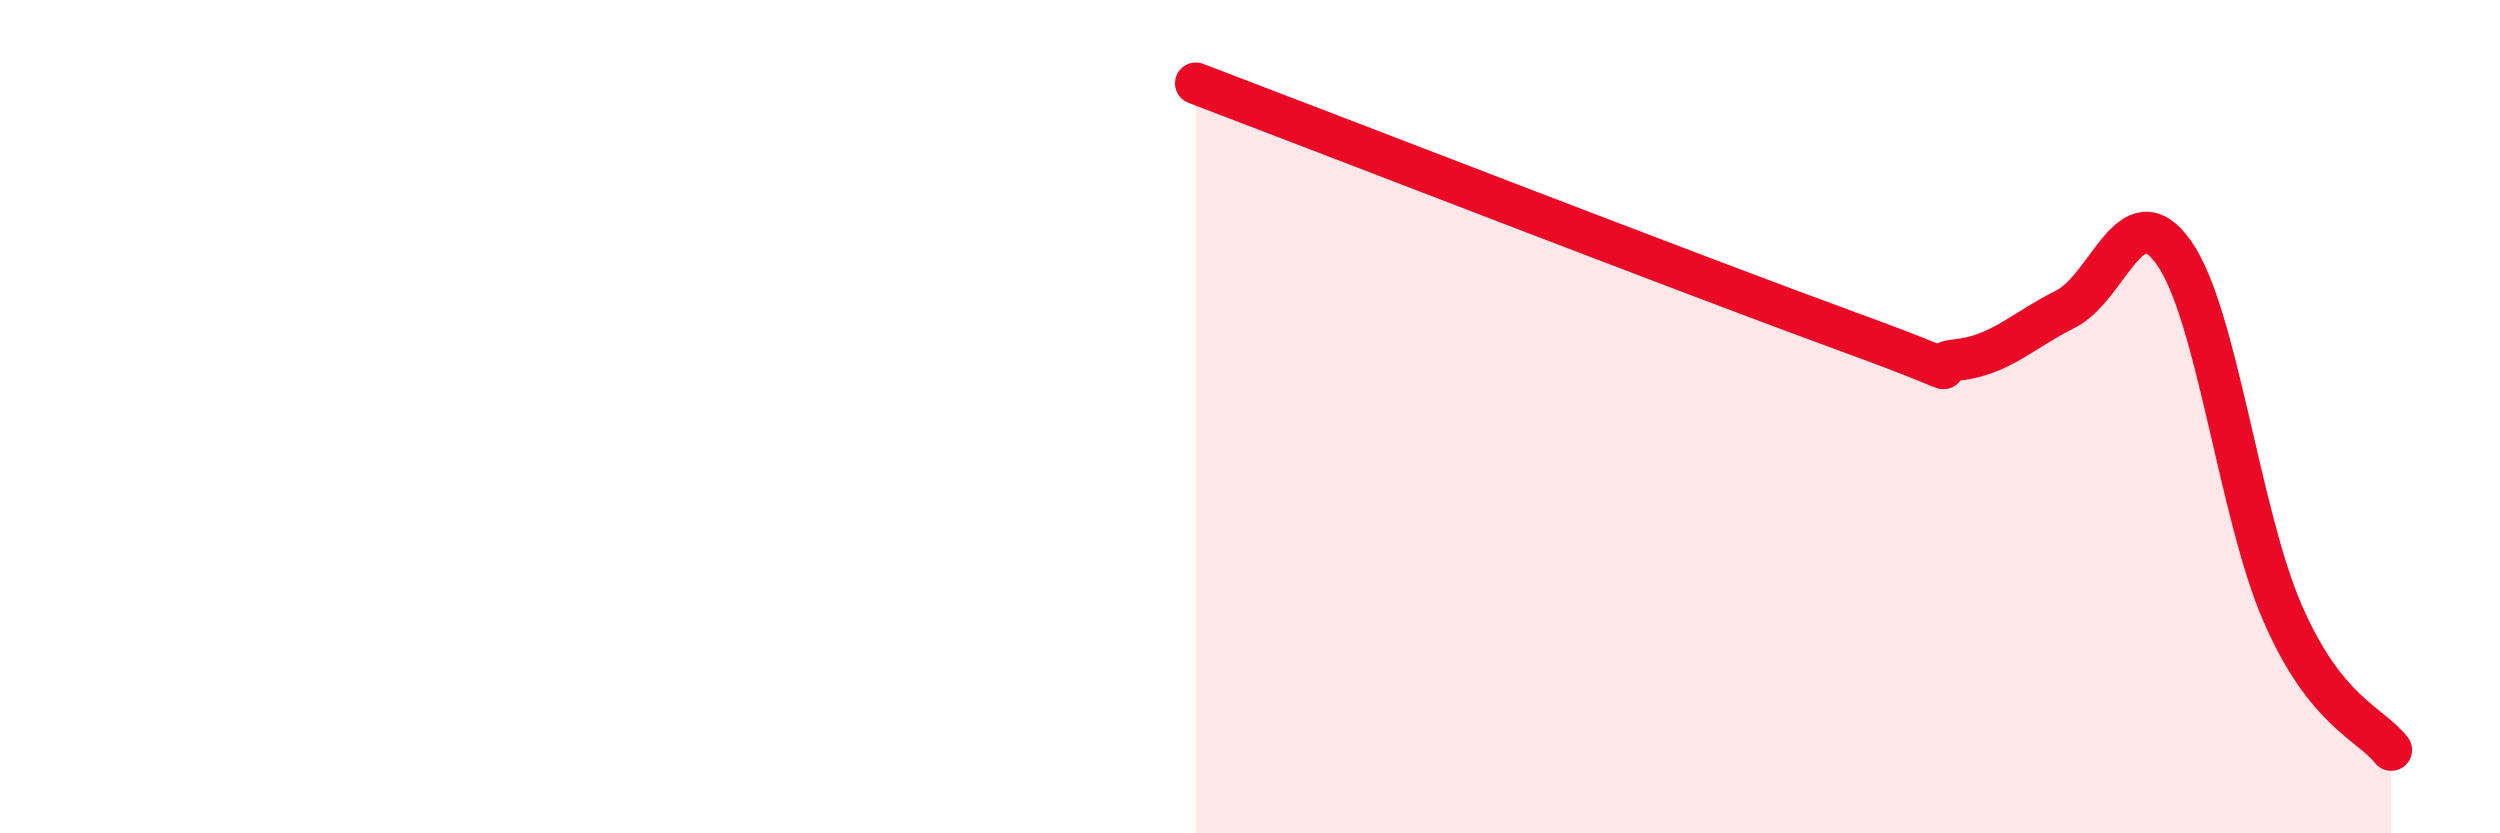 
    <svg width="60" height="20" viewBox="0 0 60 20" xmlns="http://www.w3.org/2000/svg">
      <path
        d="M 28.7,2 C 31.83,3.19 40.7,6.63 44.35,7.96 C 48,9.29 45.92,8.75 46.96,8.64 C 48,8.53 48.53,7.94 49.57,7.42 C 50.61,6.9 51.13,4.6 52.17,6.06 C 53.21,7.52 53.74,12.32 54.78,14.71 C 55.82,17.1 56.87,17.34 57.39,18L57.39 20L28.7 20Z"
        fill="#EB0A25"
        opacity="0.1"
        stroke-linecap="round"
        stroke-linejoin="round"
      />
      <path
        d="M 28.7,2 C 31.83,3.19 40.7,6.63 44.35,7.96 C 48,9.29 45.92,8.75 46.96,8.64 C 48,8.53 48.53,7.94 49.57,7.42 C 50.61,6.9 51.13,4.6 52.17,6.06 C 53.21,7.52 53.74,12.32 54.78,14.71 C 55.82,17.1 56.87,17.34 57.39,18"
        stroke="#EB0A25"
        stroke-width="1"
        fill="none"
        stroke-linecap="round"
        stroke-linejoin="round"
      />
    </svg>
  